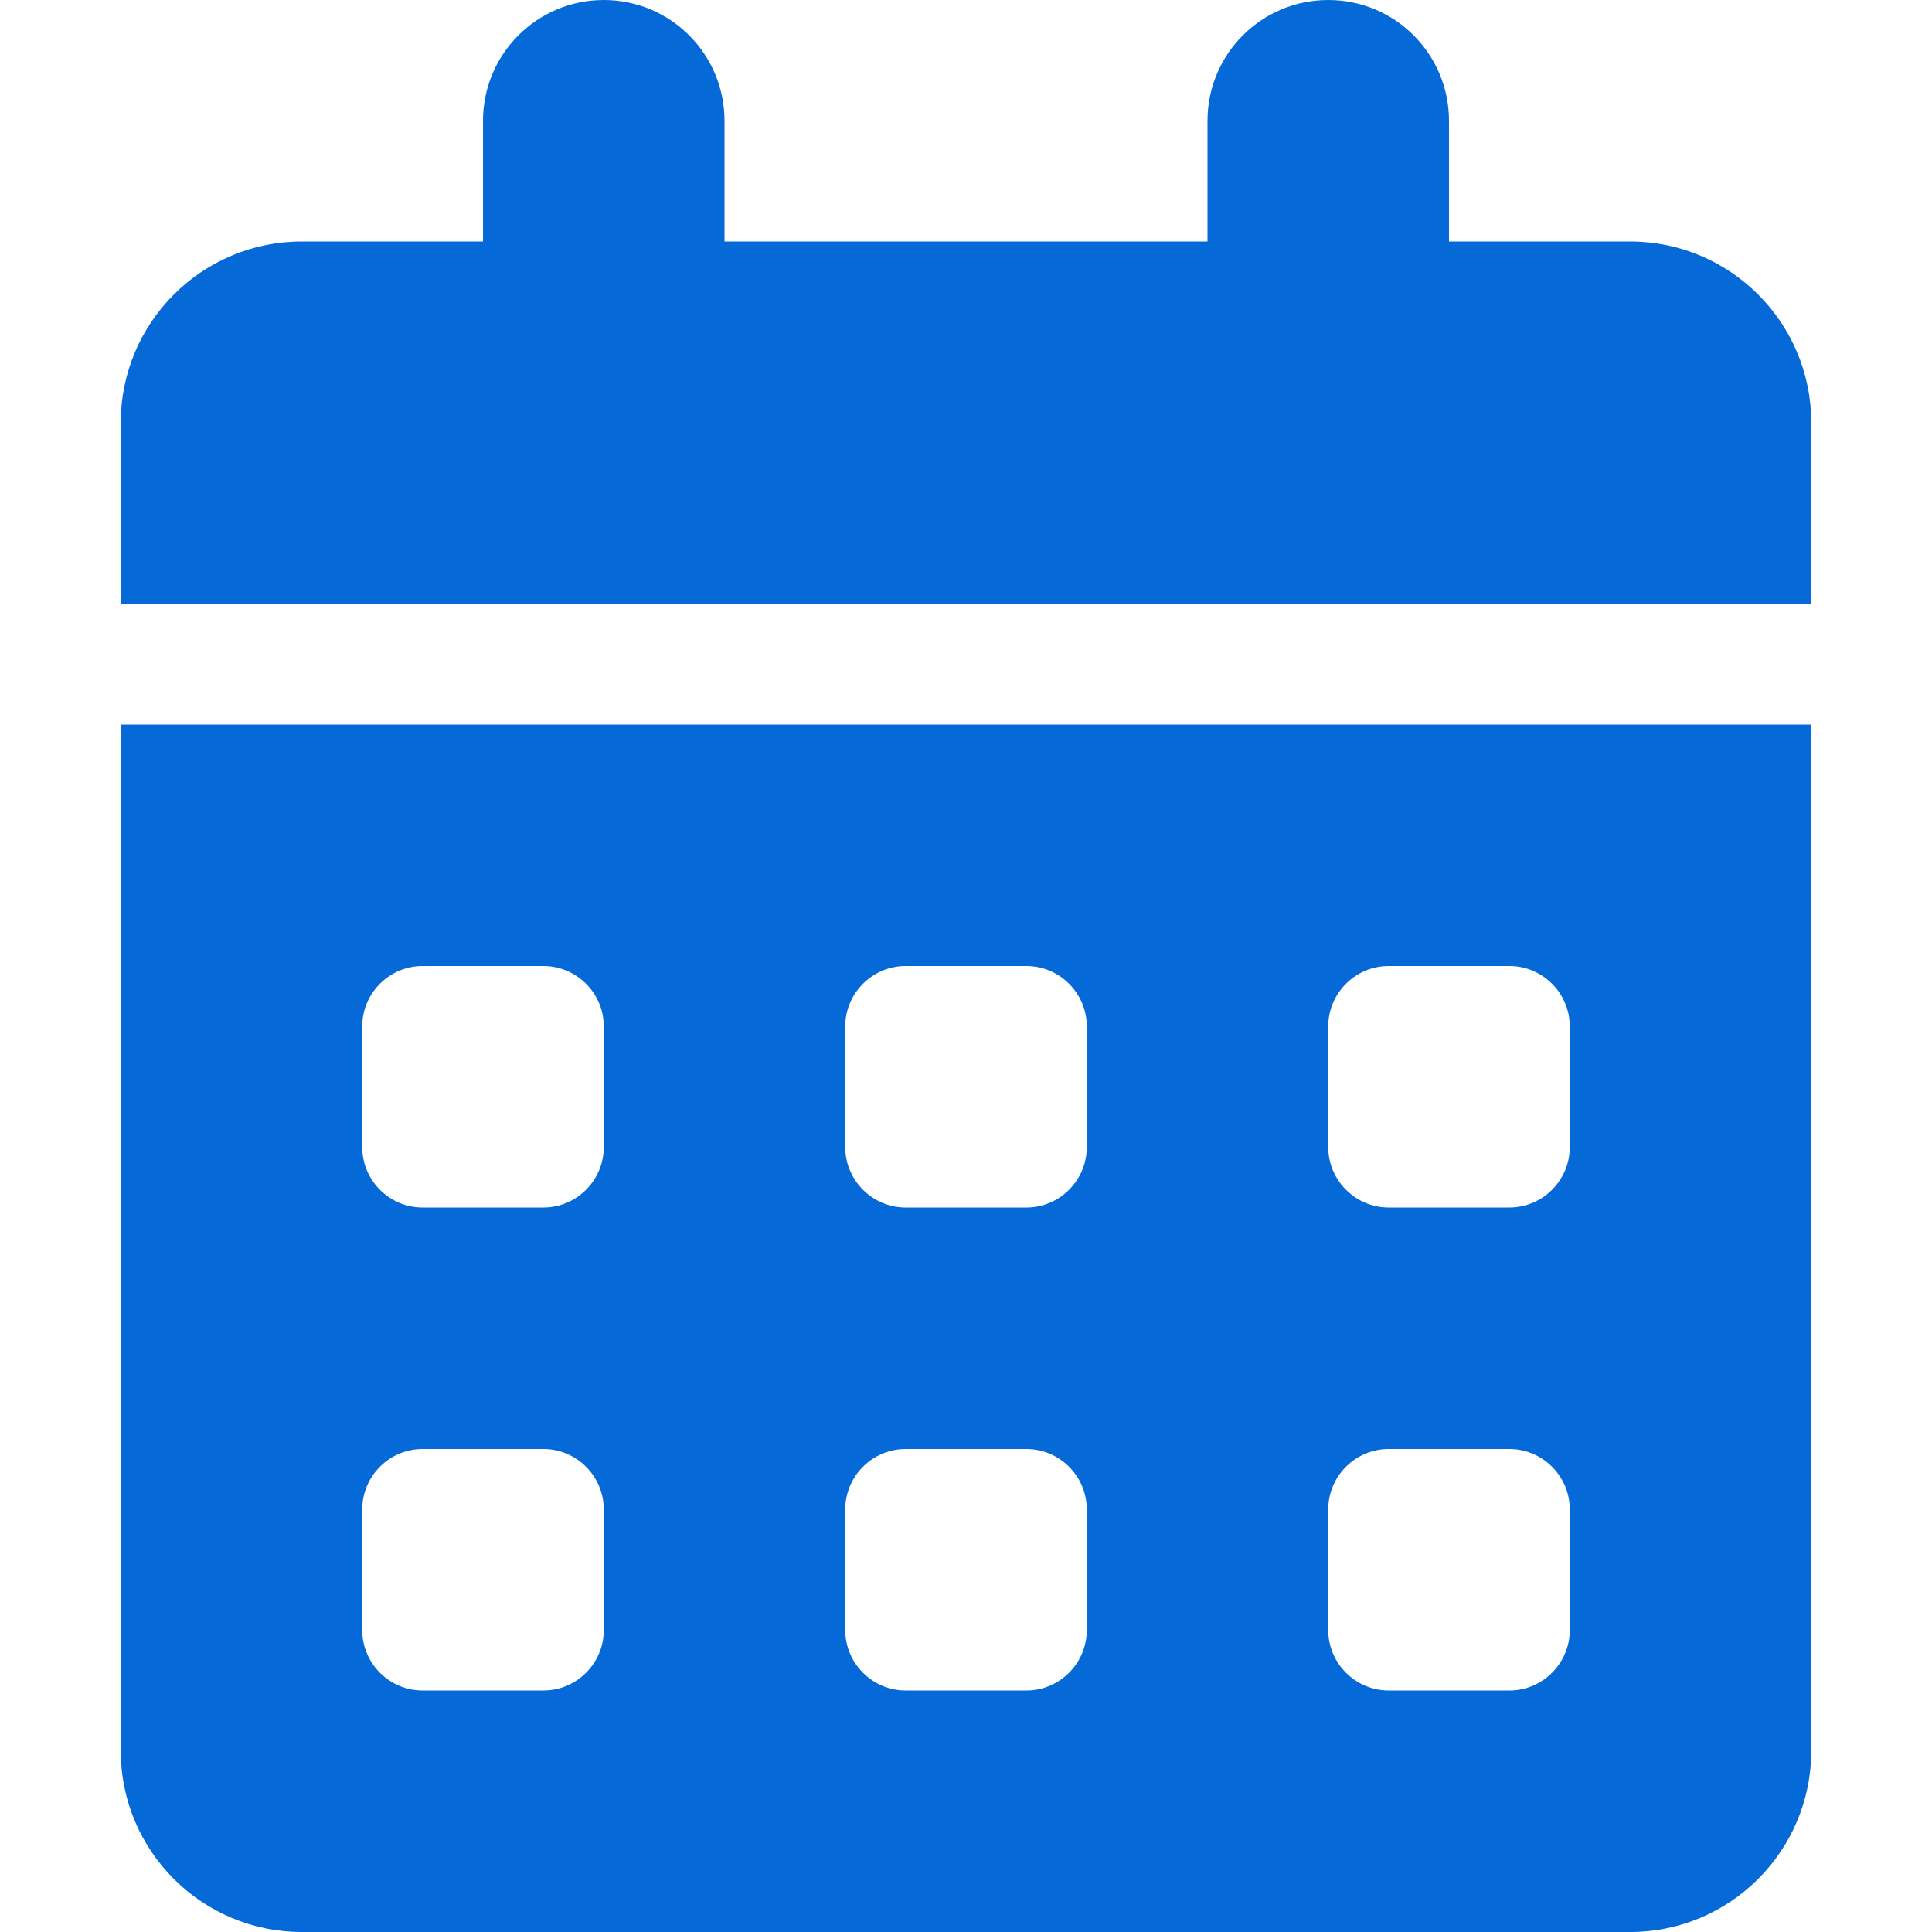 <?xml version="1.0" encoding="utf-8"?>
<!-- Generator: Adobe Illustrator 16.0.3, SVG Export Plug-In . SVG Version: 6.00 Build 0)  -->
<!DOCTYPE svg PUBLIC "-//W3C//DTD SVG 1.1//EN" "http://www.w3.org/Graphics/SVG/1.1/DTD/svg11.dtd">
<svg version="1.1" id="Capa_1" xmlns="http://www.w3.org/2000/svg" xmlns:xlink="http://www.w3.org/1999/xlink" x="0px" y="0px"
	 width="150px" height="150px" viewBox="0 0 150 150" enable-background="new 0 0 150 150" xml:space="preserve">
<path fill="#056AD8" d="M56.25,9.375v9.375h37.5V9.375C93.75,4.198,97.939,0,103.125,0s9.375,4.198,9.375,9.375v9.375h14.063
	c7.765,0,14.063,6.296,14.063,14.063v14.063H9.375V32.813c0-7.767,6.296-14.063,14.063-14.063H37.5V9.375
	C37.5,4.198,41.689,0,46.875,0S56.25,4.198,56.25,9.375z M9.375,56.25h131.25v79.688c0,7.765-6.299,14.063-14.063,14.063H23.438
	c-7.767,0-14.063-6.299-14.063-14.063V56.25z M28.125,89.063c0,2.578,2.098,4.688,4.688,4.688h9.375
	c2.578,0,4.688-2.108,4.688-4.688v-9.375c0-2.578-2.109-4.688-4.688-4.688h-9.375c-2.59,0-4.688,2.109-4.688,4.688V89.063z
	 M65.625,89.063c0,2.578,2.109,4.688,4.688,4.688h9.375c2.578,0,4.688-2.108,4.688-4.688v-9.375c0-2.578-2.108-4.688-4.688-4.688
	h-9.375c-2.578,0-4.688,2.109-4.688,4.688V89.063z M107.813,75c-2.578,0-4.688,2.109-4.688,4.688v9.375
	c0,2.578,2.109,4.688,4.688,4.688h9.375c2.578,0,4.688-2.108,4.688-4.688v-9.375c0-2.578-2.108-4.688-4.688-4.688H107.813z
	 M28.125,126.563c0,2.578,2.098,4.688,4.688,4.688h9.375c2.578,0,4.688-2.108,4.688-4.688v-9.375c0-2.578-2.109-4.688-4.688-4.688
	h-9.375c-2.59,0-4.688,2.109-4.688,4.688V126.563z M70.313,112.5c-2.578,0-4.688,2.109-4.688,4.688v9.375
	c0,2.578,2.109,4.688,4.688,4.688h9.375c2.578,0,4.688-2.108,4.688-4.688v-9.375c0-2.578-2.108-4.688-4.688-4.688H70.313z
	 M103.125,126.563c0,2.578,2.109,4.688,4.688,4.688h9.375c2.578,0,4.688-2.108,4.688-4.688v-9.375c0-2.578-2.108-4.688-4.688-4.688
	h-9.375c-2.578,0-4.688,2.109-4.688,4.688V126.563z"/>
</svg>
